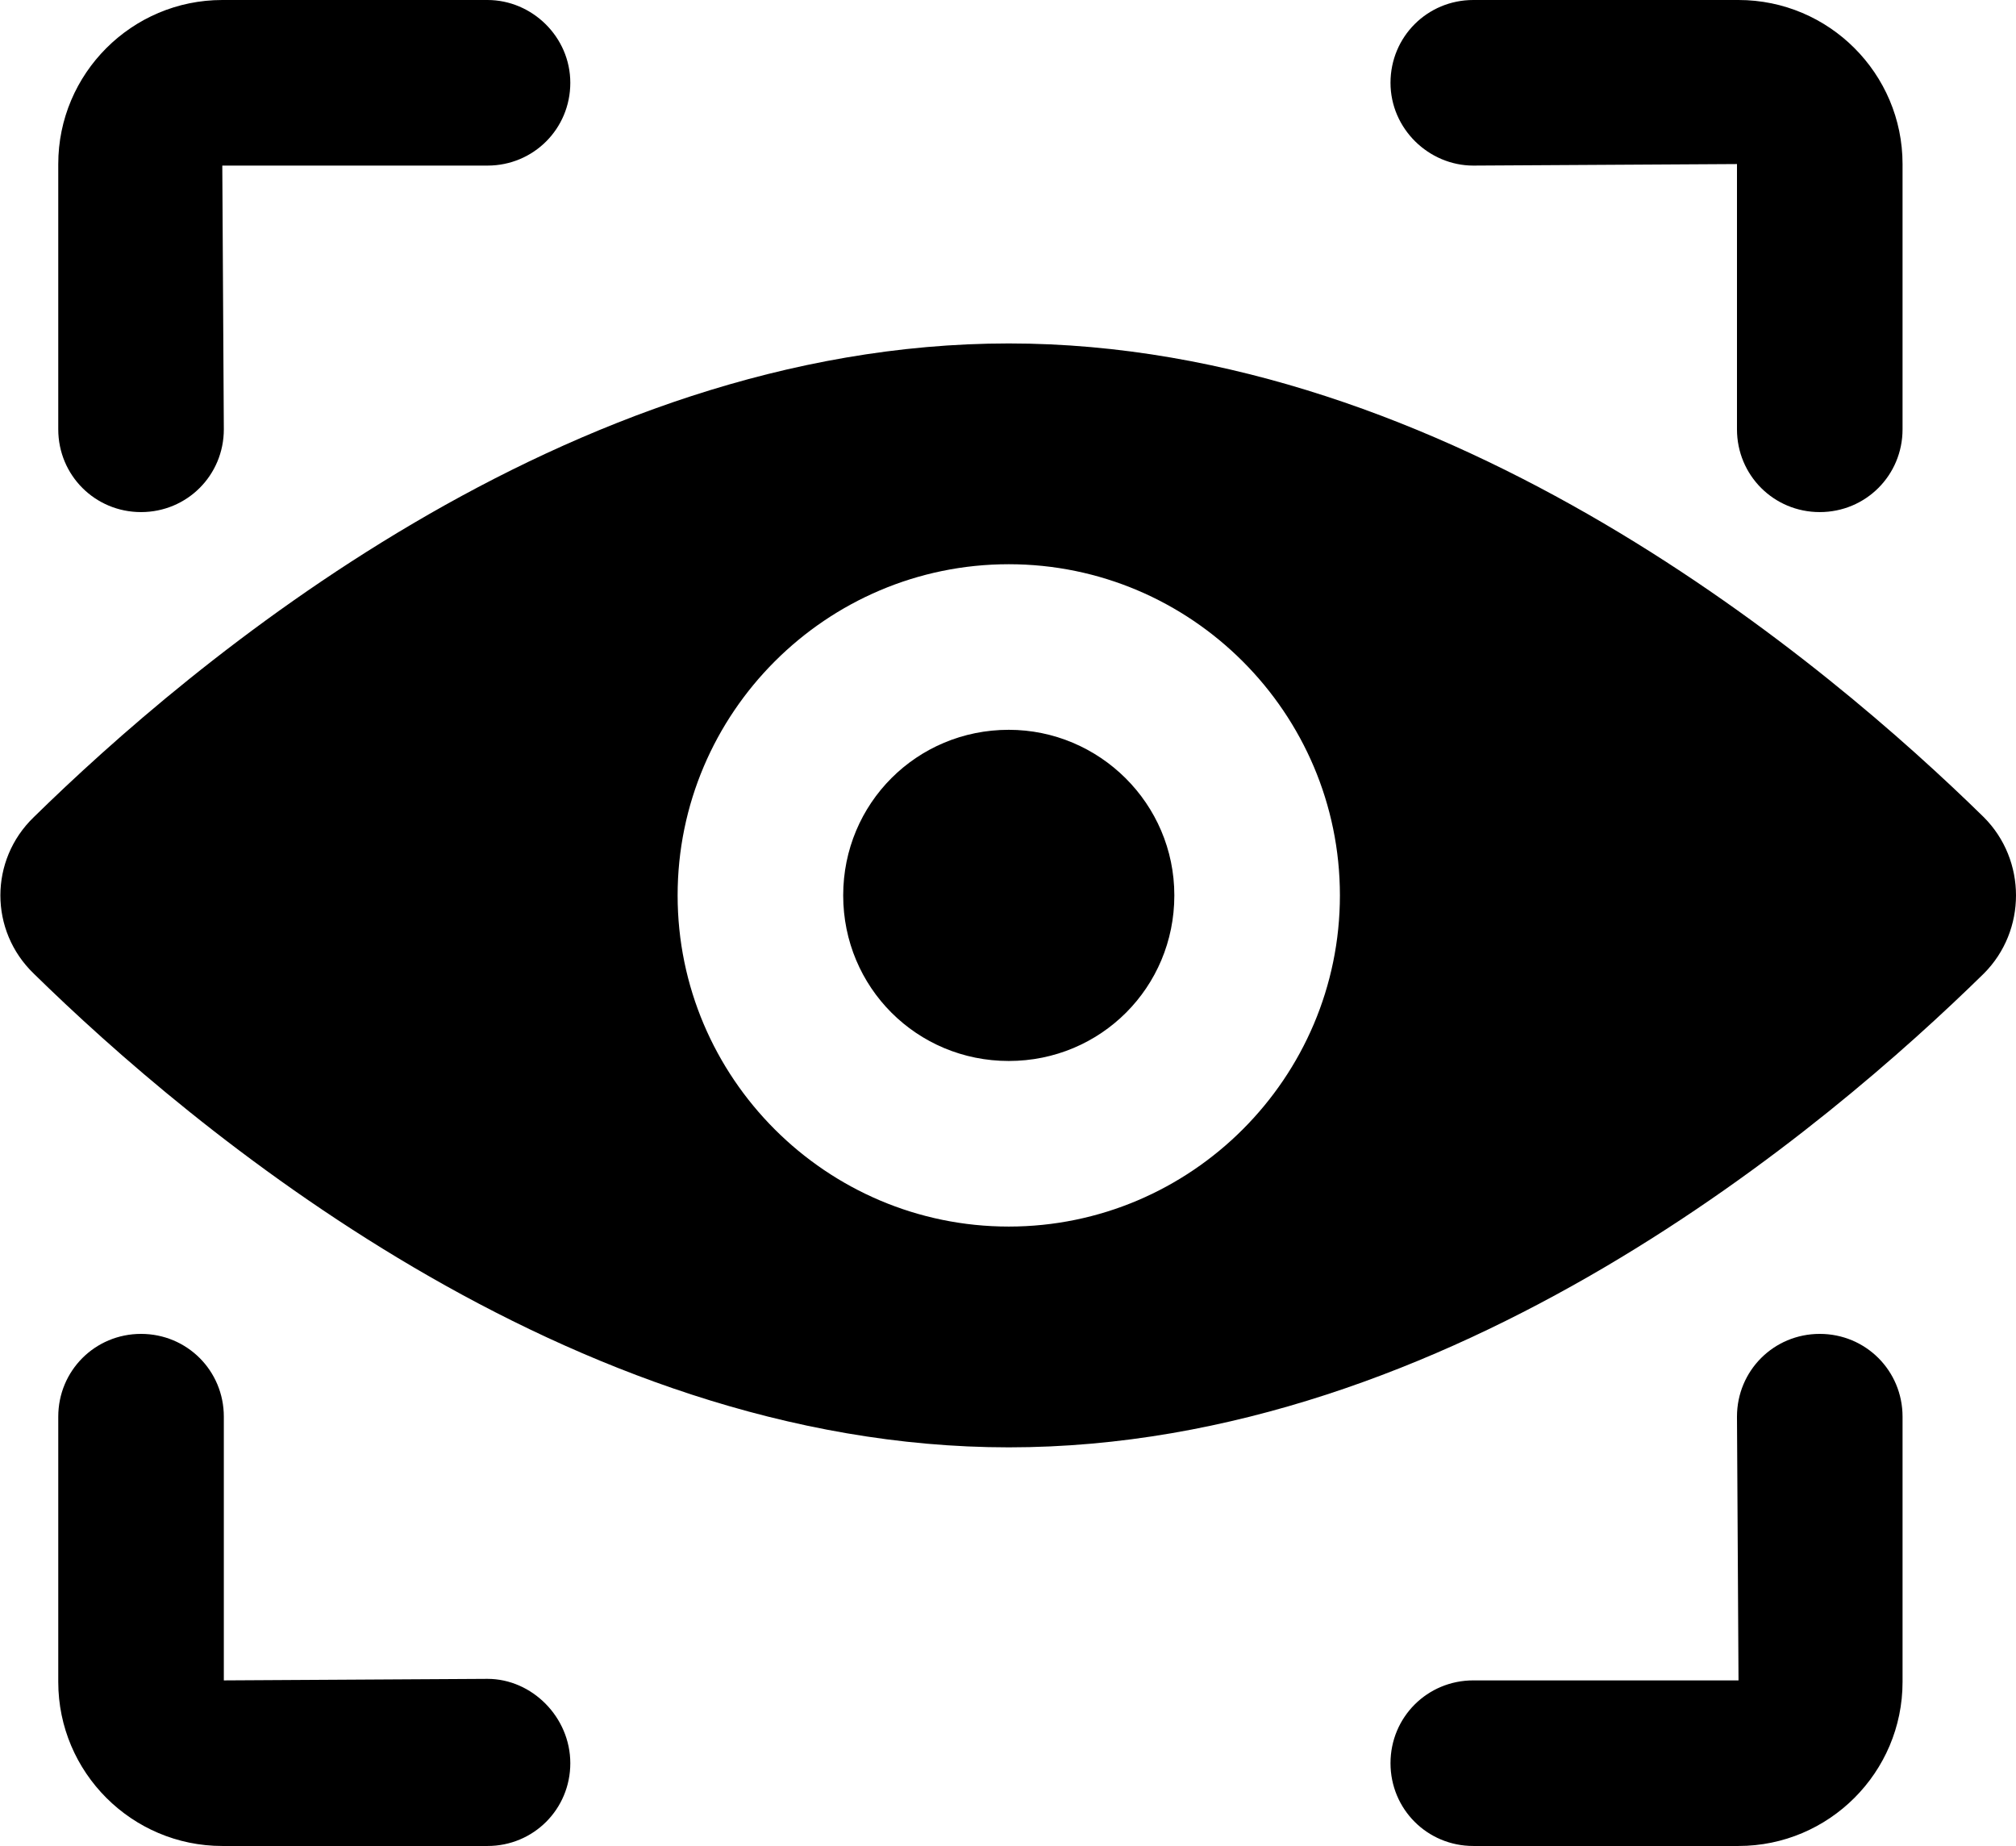<?xml version="1.0" encoding="UTF-8"?>
<svg xmlns="http://www.w3.org/2000/svg" xmlns:xlink="http://www.w3.org/1999/xlink" version="1.1" id="Ebene_1" x="0px" y="0px" viewBox="0 0 131.5 120.4" style="enable-background:new 0 0 131.5 120.4;" xml:space="preserve">
<style type="text/css">
	.st0{clip-path:url(#SVGID_00000091715952437477629770000000542647366553696914_);}
</style>
<path d="M65.8,47.6c-6,0-10.8,4.8-10.8,10.8c0,6,4.8,10.8,10.8,10.8c6,0,10.8-4.8,10.8-10.8C76.6,52.4,71.7,47.6,65.8,47.6z   M129.4,53.3c-10.1-9.9-34.8-30.9-63.6-30.9c-28.9,0-53.5,21-63.6,30.9c-2.9,2.8-2.9,7.4,0,10.2c10.1,9.9,34.8,30.9,63.6,30.9  c28.9,0,53.5-21,63.6-30.9C132.2,60.7,132.2,56.1,129.4,53.3z M65.8,80c-11.9,0-21.6-9.7-21.6-21.6s9.7-21.6,21.6-21.6  c11.9,0,21.6,9.7,21.6,21.6S77.7,80,65.8,80z M96.1,10.8l17.2-0.1V28c0,3,2.4,5.4,5.4,5.4s5.4-2.4,5.4-5.4V10.7  c0-5.9-4.8-10.7-10.7-10.7H96.1c-3,0-5.4,2.4-5.4,5.4S93.2,10.8,96.1,10.8z M9.2,33.4c3,0,5.4-2.4,5.4-5.4l-0.1-17.2h17.3  c3,0,5.4-2.4,5.4-5.4S34.7,0,31.8,0H14.5C8.6,0,3.8,4.8,3.8,10.7V28C3.8,31,6.2,33.4,9.2,33.4z M31.8,109.5l-17.2,0.1V92.4  c0-3-2.4-5.4-5.4-5.4c-3,0-5.4,2.4-5.4,5.4v17.3c0,5.9,4.8,10.7,10.7,10.7h17.3c3,0,5.4-2.4,5.4-5.4S34.7,109.5,31.8,109.5z   M118.7,87c-3,0-5.4,2.4-5.4,5.4l0.1,17.2H96.1c-3,0-5.4,2.4-5.4,5.4s2.4,5.4,5.4,5.4h17.3c5.9,0,10.7-4.8,10.7-10.7V92.4  C124.1,89.4,121.7,87,118.7,87z"></path>
</svg>
